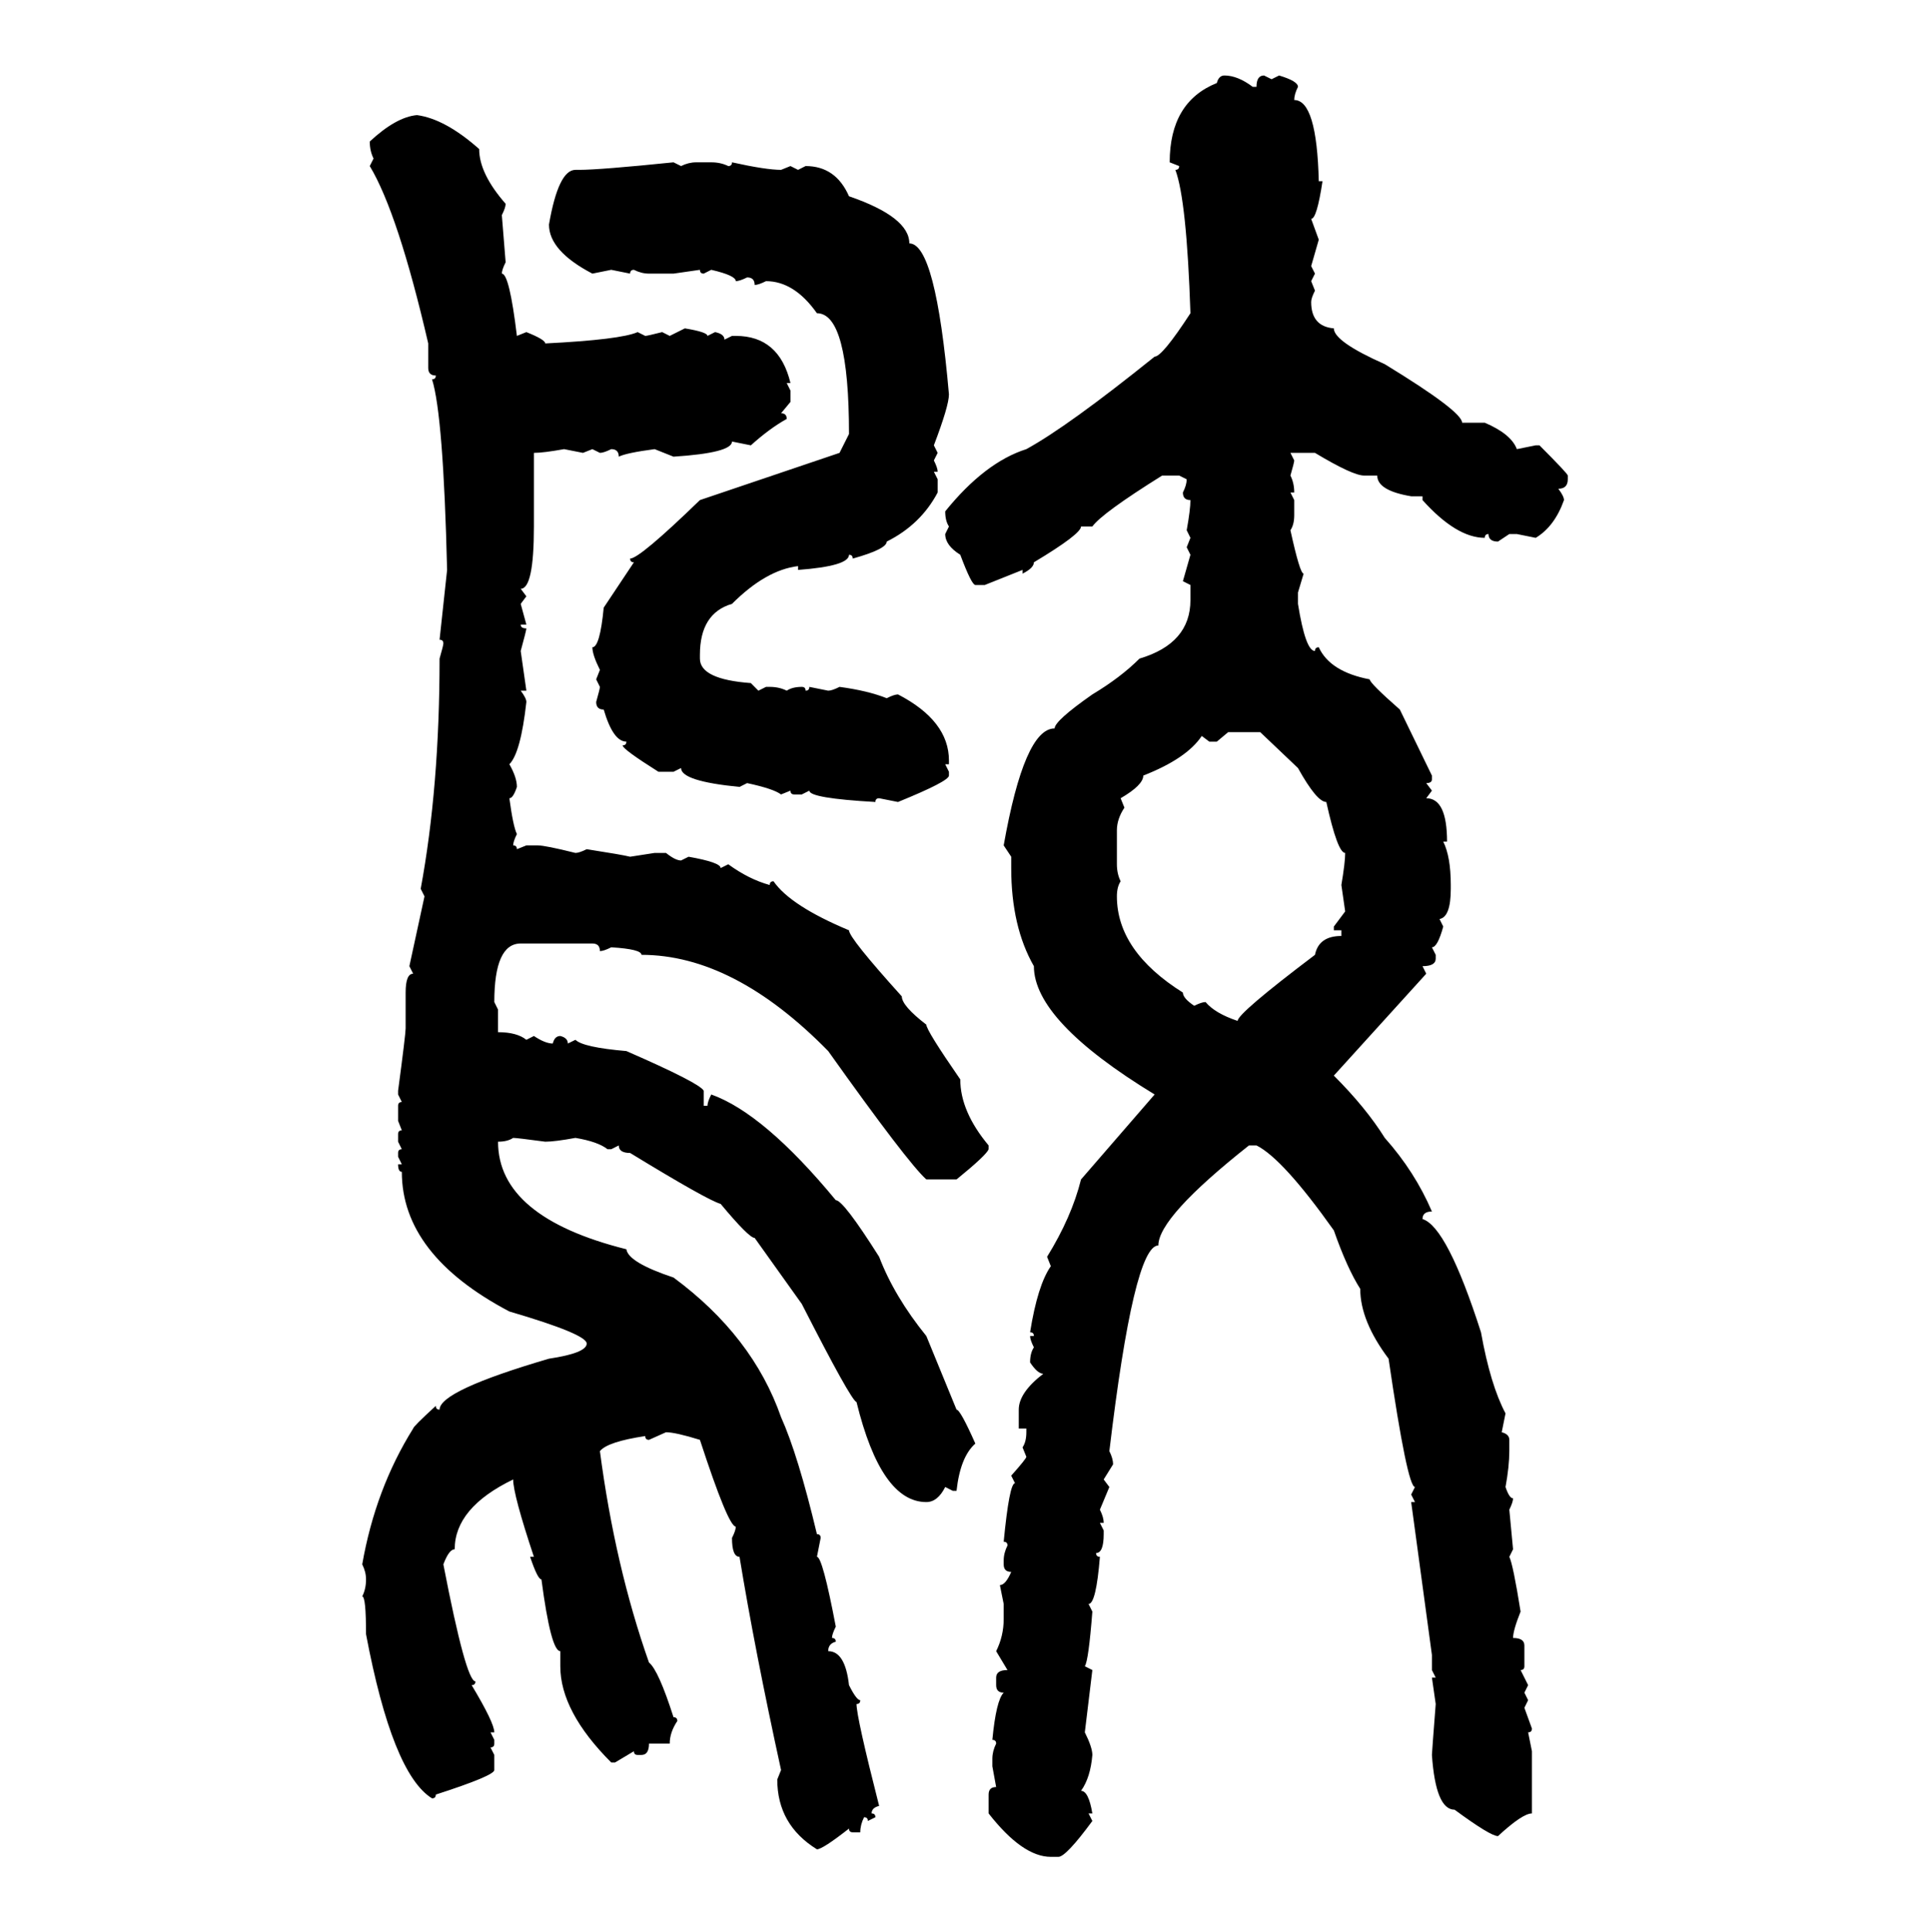 <svg xmlns="http://www.w3.org/2000/svg" xmlns:xlink="http://www.w3.org/1999/xlink" width="299.707" height="300"><path d="M190.14 11.72L190.14 11.72Q192.19 11.72 194.53 13.48L194.53 13.48L195.12 13.48Q195.12 11.72 196.29 11.72L196.29 11.72L197.46 12.30L198.63 11.72Q201.56 12.60 201.56 13.48L201.56 13.48Q200.98 14.65 200.98 15.53L200.98 15.53Q204.49 15.53 204.79 28.13L204.79 28.13L205.37 28.13Q204.49 33.98 203.61 33.98L203.61 33.98L204.79 37.21L203.61 41.31L204.20 42.48L203.61 43.65L204.20 45.12Q203.61 46.29 203.61 46.88L203.61 46.88Q203.61 50.68 207.13 50.98L207.13 50.98Q207.13 53.03 215.04 56.54L215.04 56.54Q227.05 63.87 227.05 65.63L227.05 65.63L230.57 65.63Q234.67 67.38 235.55 69.73L235.55 69.73L238.48 69.14L239.06 69.14Q243.46 73.54 243.46 73.83L243.46 73.83L243.46 74.41Q243.46 75.88 241.99 75.88L241.99 75.88Q242.87 77.05 242.87 77.64L242.87 77.64Q241.41 81.74 238.48 83.50L238.48 83.50L235.55 82.91L234.38 82.91L232.62 84.08Q231.15 84.08 231.15 82.91L231.15 82.91Q230.57 82.91 230.57 83.50L230.57 83.50Q226.17 83.50 220.90 77.64L220.90 77.64L220.90 77.05L219.14 77.05Q213.87 76.17 213.87 73.83L213.87 73.83L211.82 73.83Q210.06 73.83 204.20 70.31L204.20 70.31L200.39 70.31L200.98 71.48Q200.98 71.78 200.39 73.83L200.39 73.83Q200.98 75 200.98 76.46L200.98 76.46L200.39 76.46L200.98 77.64L200.98 79.98Q200.98 81.45 200.39 82.32L200.39 82.32Q201.86 89.06 202.44 89.06L202.44 89.06L201.56 91.99L201.56 93.75Q202.73 101.07 204.20 101.07L204.20 101.07Q204.20 100.49 204.79 100.49L204.79 100.49Q206.54 104.30 212.70 105.47L212.70 105.47Q212.70 106.05 217.38 110.16L217.38 110.16L222.36 120.41L222.36 121.00Q222.36 121.58 221.48 121.58L221.48 121.58L222.36 122.75L221.48 123.93Q224.71 123.93 224.71 130.66L224.71 130.66L224.12 130.66Q225.29 133.01 225.29 137.40L225.29 137.40L225.29 137.99Q225.29 142.38 223.54 142.68L223.54 142.68L224.12 143.85Q223.24 147.07 222.36 147.07L222.36 147.07L222.95 148.24L222.95 148.83Q222.95 150 220.90 150L220.90 150L221.48 151.17L207.13 166.99Q212.11 171.97 215.04 176.66L215.04 176.66Q219.73 181.93 222.36 188.09L222.36 188.09Q220.90 188.09 220.90 189.26L220.90 189.26Q224.71 190.43 229.98 206.84L229.98 206.84Q231.45 215.04 233.79 219.43L233.79 219.43L233.20 222.36Q234.38 222.66 234.38 223.54L234.38 223.54L234.38 225.29Q234.38 227.64 233.79 230.86L233.79 230.86Q234.38 232.62 234.96 232.62L234.96 232.62Q234.96 233.20 234.38 234.38L234.38 234.38L234.96 240.53L234.38 241.70Q234.96 242.87 236.13 250.20L236.13 250.20Q234.96 253.13 234.96 254.30L234.96 254.30Q236.72 254.30 236.72 255.47L236.72 255.47L236.72 258.69Q236.72 259.28 236.13 259.28L236.13 259.28L237.30 261.62L236.72 262.79L237.30 263.96L236.72 265.14L237.89 268.36Q237.89 268.95 237.30 268.95L237.30 268.95L237.89 271.88L237.89 281.54Q236.43 281.54 232.62 285.06L232.62 285.06Q231.45 285.06 225.88 280.96L225.88 280.96Q222.95 280.96 222.36 272.46L222.36 272.46Q222.36 272.17 222.95 264.55L222.95 264.55L222.36 260.45L222.95 260.45L222.36 259.28L222.36 256.93L219.14 233.20L219.73 233.20L219.14 232.03L219.73 230.86Q218.55 230.86 215.63 210.94L215.63 210.94Q211.23 205.08 211.23 200.10L211.23 200.10Q209.18 196.88 207.13 191.02L207.13 191.02Q199.22 179.88 195.12 177.83L195.12 177.83L193.95 177.83Q179.88 188.96 179.88 193.36L179.88 193.36Q176.07 193.36 172.27 225.29L172.27 225.29Q172.85 226.46 172.85 227.34L172.85 227.34L171.39 229.69L172.27 230.86L170.80 234.38Q171.39 235.55 171.39 236.43L171.39 236.43L170.80 236.43L171.39 237.60L171.39 238.18Q171.39 241.11 170.21 241.11L170.21 241.11Q170.21 241.70 170.80 241.70L170.80 241.70Q170.21 249.02 169.04 249.02L169.04 249.02L169.63 250.20Q169.04 257.81 168.46 258.69L168.46 258.69L169.63 259.28L168.46 268.95Q169.63 271.29 169.63 272.46L169.63 272.46Q169.34 275.98 167.87 278.03L167.87 278.03Q169.04 278.03 169.63 281.54L169.63 281.54L169.04 281.54L169.63 282.71Q165.53 288.28 164.36 288.28L164.36 288.28L163.18 288.28Q158.79 288.28 153.52 281.54L153.52 281.54L153.52 278.61Q153.52 277.44 154.69 277.44L154.69 277.44L154.10 274.22L154.10 273.05Q154.10 271.88 154.69 270.70L154.69 270.70Q154.69 270.12 154.10 270.12L154.10 270.12Q154.69 263.96 155.86 262.79L155.86 262.79Q154.69 262.79 154.69 261.62L154.69 261.62L154.69 260.45Q154.69 259.28 156.45 259.28L156.45 259.28L154.69 256.35Q155.86 254.00 155.86 251.37L155.86 251.37L155.86 249.02L155.27 246.09Q156.15 246.09 157.03 244.04L157.03 244.04Q155.86 244.04 155.86 242.87L155.86 242.87L155.86 242.29Q155.86 241.11 156.45 239.94L156.45 239.94Q156.45 239.36 155.86 239.36L155.86 239.36Q156.74 230.27 157.62 230.27L157.62 230.27L157.03 229.10Q159.38 226.46 159.38 226.17L159.38 226.17L158.79 224.71Q159.38 223.83 159.38 222.36L159.38 222.36L159.38 221.78L158.20 221.78L158.20 218.85Q158.20 216.21 162.01 213.28L162.01 213.28Q161.13 213.28 159.96 211.52L159.96 211.52Q159.96 210.06 160.55 209.18L160.55 209.18Q159.96 208.01 159.96 207.42L159.96 207.42L160.55 207.42Q160.55 206.84 159.96 206.84L159.96 206.84Q161.13 199.51 163.18 196.58L163.18 196.58L162.60 195.12Q166.41 188.96 167.87 183.11L167.87 183.11L179.30 169.92Q160.55 158.50 160.55 150L160.55 150Q157.03 143.85 157.03 134.77L157.03 134.77L157.03 133.01L155.86 131.25Q159.08 113.09 163.77 113.09L163.77 113.09Q163.77 111.91 169.63 107.81L169.63 107.81Q174.02 105.18 176.95 102.25L176.95 102.25Q184.86 99.90 184.86 93.16L184.86 93.16L184.86 90.82L183.69 90.23L184.86 86.13L184.28 84.96L184.86 83.50L184.28 82.32Q184.86 79.10 184.86 77.64L184.86 77.64Q183.69 77.64 183.69 76.46L183.69 76.46Q184.28 75.29 184.28 74.41L184.28 74.41L183.11 73.83L180.47 73.83Q171.09 79.69 169.63 81.74L169.63 81.74L167.87 81.74Q167.87 82.91 160.55 87.30L160.55 87.30Q160.55 88.18 158.79 89.06L158.79 89.06L158.79 88.48L152.93 90.82L151.46 90.82Q150.88 90.82 149.12 86.13L149.12 86.13Q146.78 84.67 146.78 82.91L146.78 82.91L147.36 81.74Q146.78 80.86 146.78 79.39L146.78 79.39Q152.93 71.78 159.38 69.73L159.38 69.73Q165.82 66.21 179.30 55.37L179.30 55.37Q180.47 55.37 184.86 48.63L184.86 48.63Q184.28 31.05 182.52 26.37L182.52 26.37Q183.11 26.37 183.11 25.78L183.11 25.78L181.64 25.20Q181.64 15.82 188.96 12.89L188.96 12.89Q189.26 11.72 190.14 11.72ZM64.75 17.87L64.75 17.87Q69.14 18.46 74.41 23.14L74.41 23.14Q74.41 26.95 78.52 31.64L78.52 31.64Q78.52 32.23 77.93 33.40L77.93 33.40L78.52 40.72Q77.93 41.89 77.93 42.48L77.93 42.48Q79.10 42.48 80.27 52.15L80.27 52.15L81.74 51.56Q84.67 52.73 84.67 53.32L84.67 53.32Q96.39 52.73 99.02 51.56L99.02 51.56L100.20 52.15Q100.49 52.15 102.83 51.56L102.83 51.56L104.00 52.15L106.35 50.98Q109.86 51.56 109.86 52.15L109.86 52.15L111.04 51.56Q112.50 51.86 112.50 52.73L112.50 52.73L113.67 52.15L114.26 52.15Q121.00 52.15 122.75 59.47L122.75 59.47L122.17 59.47L122.75 60.64L122.75 62.40L121.29 64.16Q122.17 64.16 122.17 65.04L122.17 65.04Q119.53 66.50 116.60 69.14L116.60 69.14L113.67 68.55Q113.67 70.31 104.59 70.90L104.59 70.90L101.66 69.73Q97.27 70.31 96.09 70.90L96.09 70.90Q96.09 69.73 94.92 69.73L94.92 69.73Q93.75 70.31 93.16 70.31L93.16 70.31L91.99 69.73L90.53 70.31L87.60 69.73Q84.38 70.31 82.91 70.31L82.91 70.31L82.91 81.74Q82.91 91.41 80.86 91.41L80.86 91.41L81.74 92.58L80.86 93.75L81.74 96.97L80.86 96.97Q80.86 97.56 81.74 97.56L81.74 97.56Q81.74 97.85 80.86 101.07L80.86 101.07L81.74 107.23L80.86 107.23Q81.74 108.40 81.74 108.98L81.74 108.98Q80.86 116.89 79.10 118.65L79.10 118.65Q80.27 120.70 80.27 122.17L80.27 122.17Q79.69 123.93 79.10 123.93L79.10 123.93Q79.69 128.32 80.27 129.49L80.27 129.49Q79.69 130.66 79.69 131.25L79.69 131.25Q80.27 131.25 80.27 131.84L80.27 131.84L81.74 131.25L83.50 131.25Q84.67 131.25 89.36 132.42L89.36 132.42Q89.94 132.42 91.11 131.84L91.11 131.84Q96.68 132.71 97.85 133.01L97.85 133.01L101.66 132.42L103.42 132.42Q104.88 133.59 105.76 133.59L105.76 133.59L106.93 133.01Q111.91 133.89 111.91 134.77L111.91 134.77L113.09 134.18Q116.31 136.52 119.53 137.40L119.53 137.40Q119.53 136.82 120.12 136.82L120.12 136.82Q122.75 140.63 131.84 144.43L131.84 144.43Q131.84 145.61 140.04 154.69L140.04 154.69Q140.04 156.15 143.85 159.08L143.85 159.08Q143.85 159.96 149.12 167.58L149.12 167.58Q149.12 172.56 153.52 177.83L153.52 177.83L153.52 178.42Q153.22 179.30 148.54 183.11L148.54 183.11L143.85 183.11Q140.92 180.47 128.61 163.18L128.61 163.18Q113.96 148.24 99.61 148.24L99.61 148.24Q99.61 147.36 94.92 147.07L94.92 147.07Q93.75 147.66 93.16 147.66L93.16 147.66Q93.16 146.48 91.99 146.48L91.99 146.48L80.86 146.48Q76.76 146.48 76.76 155.57L76.76 155.57L77.34 156.74L77.34 160.25Q80.27 160.25 81.74 161.43L81.74 161.43L82.91 160.84Q84.67 162.01 85.84 162.01L85.84 162.01Q86.13 160.84 87.01 160.84L87.01 160.84Q88.18 161.13 88.18 162.01L88.18 162.01L89.36 161.43Q90.53 162.60 97.27 163.18L97.27 163.18Q108.69 168.16 109.28 169.34L109.28 169.34L109.28 171.68L109.86 171.68Q109.86 171.09 110.45 169.92L110.45 169.92Q118.65 172.85 129.79 186.33L129.79 186.33Q130.96 186.33 136.52 195.12L136.52 195.12Q138.87 201.27 143.85 207.42L143.85 207.42L148.54 218.85Q149.12 218.85 151.46 224.12L151.46 224.12Q149.12 226.17 148.54 231.45L148.54 231.45L147.95 231.45L146.78 230.86Q145.61 233.20 143.85 233.20L143.85 233.20Q136.82 233.20 133.01 217.68L133.01 217.68Q132.13 217.38 124.51 202.44L124.51 202.44L117.19 192.19Q116.31 192.19 111.91 186.91L111.91 186.91Q109.86 186.33 97.85 179.00L97.85 179.00Q96.09 179.00 96.09 177.83L96.09 177.83L94.92 178.42L94.34 178.42Q92.87 177.25 89.36 176.66L89.36 176.66Q86.13 177.25 84.67 177.25L84.67 177.25Q80.27 176.66 79.69 176.66L79.69 176.66Q78.81 177.25 77.34 177.25L77.34 177.25Q77.34 188.96 97.27 193.95L97.27 193.95Q97.56 196.00 104.59 198.34L104.59 198.34Q116.89 207.42 121.29 220.02L121.29 220.02Q123.93 225.88 126.86 238.18L126.86 238.18Q127.44 238.18 127.44 238.77L127.44 238.77L126.86 241.70Q127.73 241.70 129.79 252.54L129.79 252.54Q129.20 253.71 129.20 254.30L129.20 254.30Q129.79 254.30 129.79 254.88L129.79 254.88Q128.61 255.18 128.61 256.35L128.61 256.35Q131.25 256.35 131.84 261.62L131.84 261.62Q133.01 263.96 133.59 263.96L133.59 263.96Q133.59 264.55 133.01 264.55L133.01 264.55Q133.01 266.60 136.52 280.37L136.52 280.37Q135.35 280.66 135.35 281.54L135.35 281.54Q135.94 281.54 135.94 282.13L135.94 282.13L134.77 282.71Q134.77 282.13 134.18 282.13L134.18 282.13Q133.59 283.30 133.59 284.47L133.59 284.47L132.42 284.47Q131.84 284.47 131.84 283.89L131.84 283.89Q127.73 287.11 126.86 287.11L126.86 287.11Q120.70 283.30 120.70 276.27L120.70 276.27L121.29 274.80Q117.19 256.05 114.84 241.70L114.84 241.70Q113.67 241.70 113.67 238.77L113.67 238.77Q114.26 237.60 114.26 237.01L114.26 237.01Q113.09 237.01 108.69 223.54L108.69 223.54Q104.88 222.36 103.42 222.36L103.42 222.36L100.78 223.54Q100.20 223.54 100.20 222.95L100.20 222.95Q94.34 223.83 93.16 225.29L93.16 225.29Q95.51 243.16 100.78 258.11L100.78 258.11Q102.25 259.28 104.59 266.60L104.59 266.60Q105.18 266.60 105.18 267.19L105.18 267.19Q104.00 268.95 104.00 270.70L104.00 270.70L100.78 270.70Q100.78 272.46 99.61 272.46L99.61 272.46L99.02 272.46Q98.44 272.46 98.44 271.88L98.44 271.88L95.51 273.63L94.92 273.63Q87.01 265.72 87.01 258.69L87.01 258.69L87.01 256.35Q85.55 256.35 84.08 245.21L84.08 245.21Q83.50 245.21 82.32 241.70L82.32 241.70L82.91 241.70Q79.69 232.03 79.69 229.69L79.69 229.69Q70.61 234.08 70.61 240.53L70.61 240.53Q69.73 240.53 68.85 242.87L68.85 242.87Q72.36 261.04 73.83 261.04L73.83 261.04Q73.83 261.62 73.24 261.62L73.24 261.62Q76.76 267.48 76.76 268.95L76.76 268.95L76.17 268.95L76.76 270.12L76.76 270.70Q76.76 271.29 76.17 271.29L76.17 271.29L76.76 272.46L76.76 274.80Q76.76 275.68 67.68 278.61L67.68 278.61Q67.68 279.20 67.09 279.20L67.09 279.20Q60.94 275.39 56.84 253.71L56.84 253.71Q56.84 247.85 56.25 247.85L56.25 247.85Q56.84 246.68 56.84 245.21L56.84 245.21Q56.84 244.04 56.25 242.87L56.25 242.87Q58.30 231.15 64.16 221.78L64.16 221.78Q64.16 221.48 67.68 218.26L67.68 218.26Q67.68 218.85 68.26 218.85L68.26 218.85Q68.26 215.92 85.25 210.94L85.25 210.94Q91.11 210.06 91.11 208.59L91.11 208.59Q91.11 207.13 79.10 203.61L79.10 203.61Q62.40 194.82 62.40 181.93L62.40 181.93Q61.82 181.93 61.82 180.76L61.82 180.76L62.40 180.76L61.82 179.59L61.82 179.00Q61.82 178.42 62.40 178.42L62.40 178.42L61.82 177.25L61.82 176.07Q61.82 175.49 62.40 175.49L62.40 175.49L61.82 174.02L61.82 171.68Q61.82 171.09 62.40 171.09L62.40 171.09L61.82 169.92L61.82 169.34Q62.99 160.55 62.99 159.67L62.99 159.67L62.99 154.10Q62.99 151.17 64.16 151.17L64.16 151.17L63.57 150L65.92 139.16L65.33 137.99Q68.26 122.17 68.26 102.25L68.26 102.25Q68.85 100.20 68.85 99.90L68.85 99.90Q68.85 99.32 68.26 99.32L68.26 99.32L69.43 88.48Q68.85 64.45 67.09 58.89L67.09 58.89Q67.68 58.89 67.68 58.30L67.68 58.30Q66.50 58.30 66.50 57.13L66.50 57.13L66.50 53.32Q61.82 33.11 57.42 25.78L57.42 25.78L58.01 24.61Q57.42 23.44 57.42 21.97L57.42 21.97Q61.52 18.16 64.75 17.87ZM104.59 25.20L104.59 25.20L105.76 25.78Q106.93 25.20 108.11 25.20L108.11 25.20L110.45 25.20Q111.91 25.20 113.09 25.78L113.09 25.78Q113.67 25.78 113.67 25.20L113.67 25.20Q118.95 26.37 121.29 26.37L121.29 26.37L122.75 25.78L123.93 26.37L125.10 25.78Q129.79 25.78 131.84 30.47L131.84 30.47Q141.21 33.69 141.21 37.79L141.21 37.79Q145.31 37.79 147.36 61.23L147.36 61.23Q147.36 62.99 145.02 69.14L145.02 69.14L145.61 70.31L145.02 71.48Q145.61 72.66 145.61 73.24L145.61 73.24L145.02 73.24L145.61 74.41L145.61 76.46Q142.97 81.45 137.70 84.08L137.70 84.08Q137.70 85.25 132.42 86.72L132.42 86.72Q132.42 86.13 131.84 86.13L131.84 86.13Q131.84 87.89 123.93 88.48L123.93 88.48L123.93 87.89Q118.95 88.48 113.67 93.75L113.67 93.75Q108.69 95.21 108.69 101.66L108.69 101.66L108.69 102.25Q108.69 105.47 116.60 106.05L116.60 106.05L117.77 107.23L118.95 106.64L119.53 106.64Q121.00 106.64 122.17 107.23L122.17 107.23Q123.05 106.64 124.51 106.64L124.51 106.64Q125.10 106.64 125.10 107.23L125.10 107.23Q125.68 107.23 125.68 106.64L125.68 106.64L128.61 107.23Q129.20 107.23 130.37 106.64L130.37 106.64Q134.77 107.23 137.70 108.40L137.70 108.40Q138.87 107.81 139.45 107.81L139.45 107.81Q147.36 111.91 147.36 118.07L147.36 118.07L147.36 118.65L146.78 118.65L147.36 119.82L147.36 120.41Q147.36 121.29 139.45 124.51L139.45 124.51L136.52 123.93Q135.94 123.93 135.94 124.51L135.94 124.51Q125.68 123.93 125.68 122.75L125.68 122.75L124.51 123.34L123.34 123.34Q122.75 123.34 122.75 122.75L122.75 122.75L121.29 123.34Q120.12 122.46 116.02 121.58L116.02 121.58L114.84 122.17Q105.76 121.29 105.76 119.24L105.76 119.24L104.59 119.82L102.25 119.82Q96.68 116.31 96.68 115.72L96.68 115.72Q97.27 115.72 97.27 115.14L97.27 115.14Q95.21 115.14 93.75 110.16L93.75 110.16Q92.58 110.16 92.58 108.98L92.58 108.98Q93.16 106.93 93.16 106.64L93.16 106.64L92.58 105.47L93.16 104.00Q91.99 101.66 91.99 100.49L91.99 100.49Q93.16 100.49 93.75 94.34L93.75 94.34L98.44 87.30Q97.85 87.30 97.85 86.72L97.85 86.72Q99.32 86.72 108.69 77.64L108.69 77.64L130.37 70.31L131.84 67.38Q131.84 48.63 126.86 48.63L126.86 48.63Q123.34 43.65 118.95 43.65L118.95 43.65Q117.77 44.24 117.19 44.24L117.19 44.24Q117.19 43.07 116.02 43.07L116.02 43.07Q114.84 43.65 114.26 43.65L114.26 43.65Q114.26 42.77 110.45 41.89L110.45 41.89L109.28 42.48Q108.69 42.48 108.69 41.89L108.69 41.89L104.59 42.48L100.78 42.48Q99.61 42.48 98.44 41.89L98.44 41.89Q97.85 41.89 97.85 42.48L97.85 42.48L94.92 41.89L91.99 42.48Q85.25 38.96 85.25 34.86L85.25 34.86Q86.72 26.37 89.36 26.37L89.36 26.37L89.94 26.37Q93.16 26.37 104.59 25.20ZM190.72 113.67L188.96 115.14L187.79 115.14L186.62 114.26Q184.28 117.77 177.54 120.41L177.54 120.41Q177.54 121.88 174.02 123.93L174.02 123.93L174.61 125.39Q173.44 127.15 173.44 128.91L173.44 128.91L173.44 134.18Q173.44 135.64 174.02 136.82L174.02 136.82Q173.44 137.70 173.44 139.16L173.44 139.16Q173.44 147.66 183.69 154.10L183.69 154.10Q183.69 154.98 185.45 156.15L185.45 156.15Q186.62 155.57 187.21 155.57L187.21 155.57Q188.67 157.32 192.19 158.50L192.19 158.50Q192.19 157.32 204.20 148.24L204.20 148.24Q204.79 145.31 208.30 145.31L208.30 145.31L208.30 144.43L207.13 144.43L207.13 143.85L208.89 141.50L208.30 137.40Q208.89 133.89 208.89 132.42L208.89 132.42Q207.71 132.42 205.96 124.51L205.96 124.51Q204.49 124.51 201.56 119.24L201.56 119.24L195.70 113.67L190.72 113.67Z"/></svg>